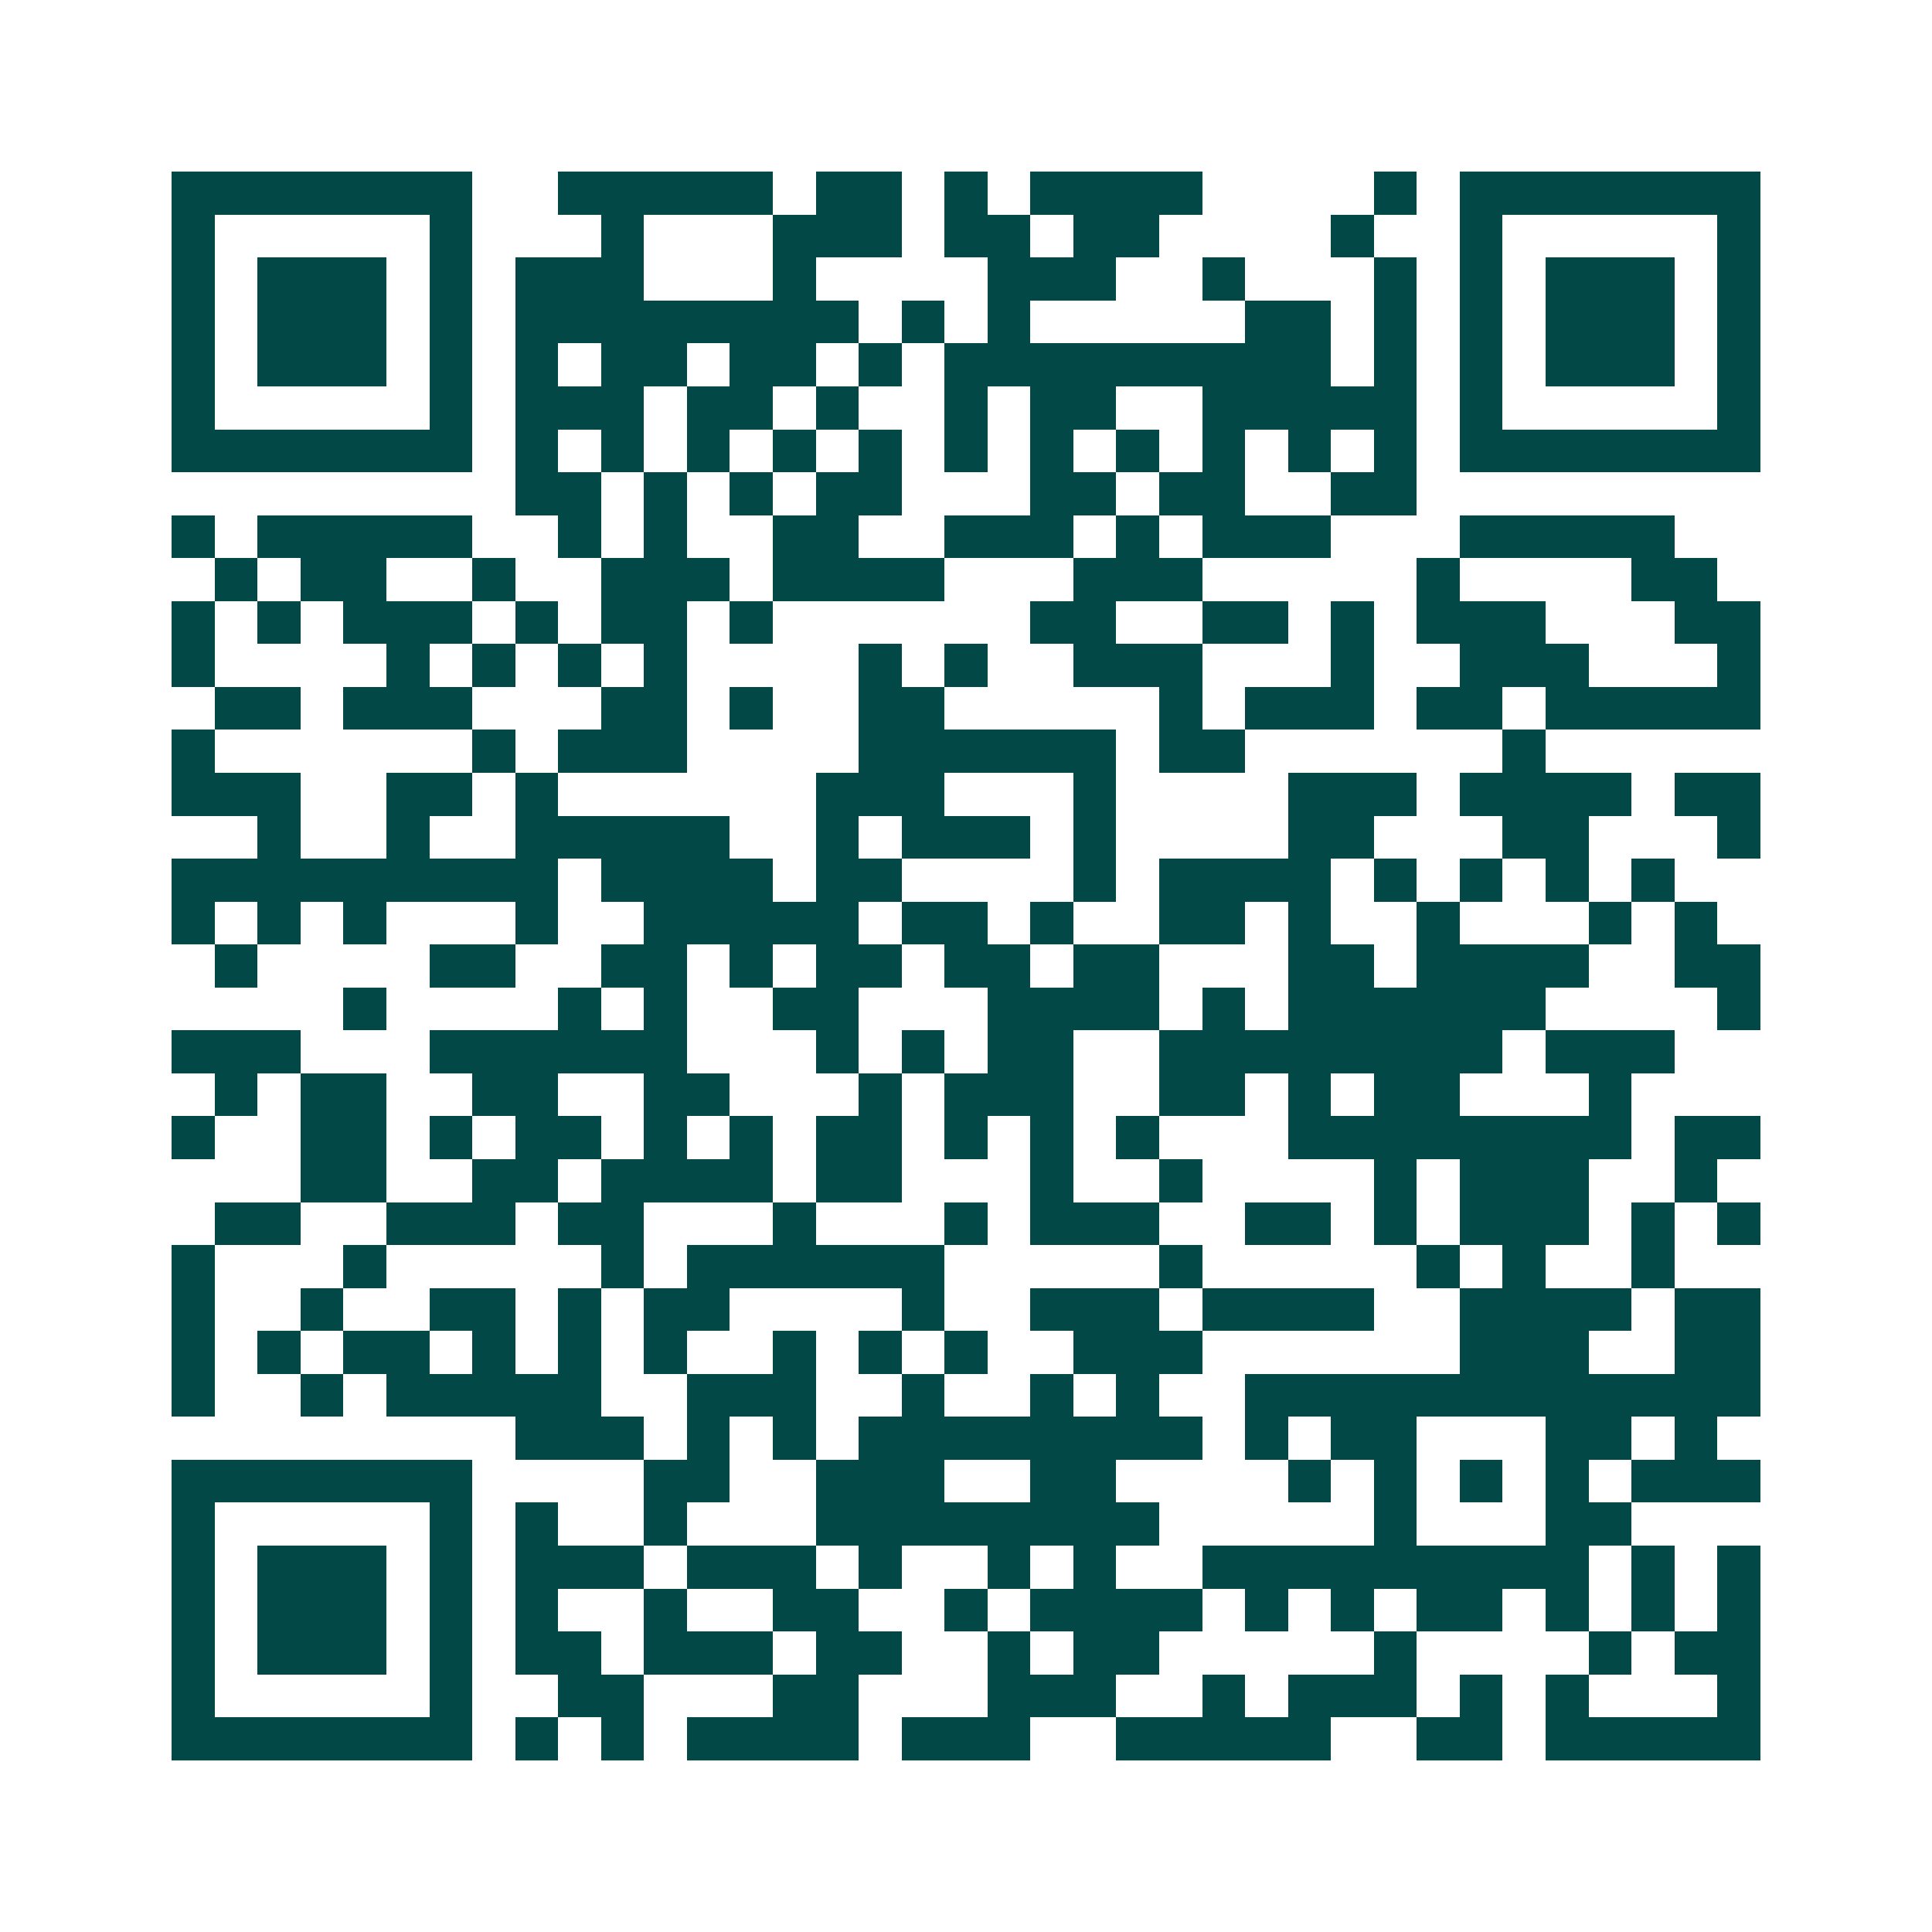 <svg xmlns="http://www.w3.org/2000/svg" width="200" height="200" viewBox="0 0 45 45" shape-rendering="crispEdges"><path fill="#ffffff" d="M0 0h45v45H0z"/><path stroke="#014847" d="M4 4.5h7m2 0h5m1 0h2m1 0h1m1 0h4m4 0h1m1 0h7M4 5.5h1m5 0h1m3 0h1m3 0h3m1 0h2m1 0h2m4 0h1m2 0h1m5 0h1M4 6.5h1m1 0h3m1 0h1m1 0h3m3 0h1m4 0h3m2 0h1m3 0h1m1 0h1m1 0h3m1 0h1M4 7.5h1m1 0h3m1 0h1m1 0h8m1 0h1m1 0h1m5 0h2m1 0h1m1 0h1m1 0h3m1 0h1M4 8.5h1m1 0h3m1 0h1m1 0h1m1 0h2m1 0h2m1 0h1m1 0h9m1 0h1m1 0h1m1 0h3m1 0h1M4 9.5h1m5 0h1m1 0h3m1 0h2m1 0h1m2 0h1m1 0h2m2 0h5m1 0h1m5 0h1M4 10.5h7m1 0h1m1 0h1m1 0h1m1 0h1m1 0h1m1 0h1m1 0h1m1 0h1m1 0h1m1 0h1m1 0h1m1 0h7M12 11.5h2m1 0h1m1 0h1m1 0h2m3 0h2m1 0h2m2 0h2M4 12.5h1m1 0h5m2 0h1m1 0h1m2 0h2m2 0h3m1 0h1m1 0h3m3 0h5M5 13.5h1m1 0h2m2 0h1m2 0h3m1 0h4m3 0h3m5 0h1m4 0h2M4 14.5h1m1 0h1m1 0h3m1 0h1m1 0h2m1 0h1m6 0h2m2 0h2m1 0h1m1 0h3m3 0h2M4 15.5h1m4 0h1m1 0h1m1 0h1m1 0h1m4 0h1m1 0h1m2 0h3m3 0h1m2 0h3m3 0h1M5 16.5h2m1 0h3m3 0h2m1 0h1m2 0h2m5 0h1m1 0h3m1 0h2m1 0h5M4 17.5h1m6 0h1m1 0h3m4 0h6m1 0h2m6 0h1M4 18.5h3m2 0h2m1 0h1m6 0h3m3 0h1m4 0h3m1 0h4m1 0h2M6 19.5h1m2 0h1m2 0h5m2 0h1m1 0h3m1 0h1m4 0h2m3 0h2m3 0h1M4 20.5h9m1 0h4m1 0h2m4 0h1m1 0h4m1 0h1m1 0h1m1 0h1m1 0h1M4 21.5h1m1 0h1m1 0h1m3 0h1m2 0h5m1 0h2m1 0h1m2 0h2m1 0h1m2 0h1m3 0h1m1 0h1M5 22.5h1m4 0h2m2 0h2m1 0h1m1 0h2m1 0h2m1 0h2m3 0h2m1 0h4m2 0h2M8 23.5h1m4 0h1m1 0h1m2 0h2m3 0h4m1 0h1m1 0h6m4 0h1M4 24.5h3m3 0h6m3 0h1m1 0h1m1 0h2m2 0h8m1 0h3M5 25.5h1m1 0h2m2 0h2m2 0h2m3 0h1m1 0h3m2 0h2m1 0h1m1 0h2m3 0h1M4 26.5h1m2 0h2m1 0h1m1 0h2m1 0h1m1 0h1m1 0h2m1 0h1m1 0h1m1 0h1m3 0h8m1 0h2M7 27.5h2m2 0h2m1 0h4m1 0h2m3 0h1m2 0h1m4 0h1m1 0h3m2 0h1M5 28.5h2m2 0h3m1 0h2m3 0h1m3 0h1m1 0h3m2 0h2m1 0h1m1 0h3m1 0h1m1 0h1M4 29.5h1m3 0h1m5 0h1m1 0h6m5 0h1m5 0h1m1 0h1m2 0h1M4 30.5h1m2 0h1m2 0h2m1 0h1m1 0h2m4 0h1m2 0h3m1 0h4m2 0h4m1 0h2M4 31.5h1m1 0h1m1 0h2m1 0h1m1 0h1m1 0h1m2 0h1m1 0h1m1 0h1m2 0h3m6 0h3m2 0h2M4 32.5h1m2 0h1m1 0h5m2 0h3m2 0h1m2 0h1m1 0h1m2 0h12M12 33.5h3m1 0h1m1 0h1m1 0h8m1 0h1m1 0h2m3 0h2m1 0h1M4 34.5h7m4 0h2m2 0h3m2 0h2m4 0h1m1 0h1m1 0h1m1 0h1m1 0h3M4 35.5h1m5 0h1m1 0h1m2 0h1m3 0h8m5 0h1m3 0h2M4 36.5h1m1 0h3m1 0h1m1 0h3m1 0h3m1 0h1m2 0h1m1 0h1m2 0h9m1 0h1m1 0h1M4 37.5h1m1 0h3m1 0h1m1 0h1m2 0h1m2 0h2m2 0h1m1 0h4m1 0h1m1 0h1m1 0h2m1 0h1m1 0h1m1 0h1M4 38.5h1m1 0h3m1 0h1m1 0h2m1 0h3m1 0h2m2 0h1m1 0h2m5 0h1m4 0h1m1 0h2M4 39.5h1m5 0h1m2 0h2m3 0h2m3 0h3m2 0h1m1 0h3m1 0h1m1 0h1m3 0h1M4 40.5h7m1 0h1m1 0h1m1 0h4m1 0h3m2 0h5m2 0h2m1 0h5"/></svg>
